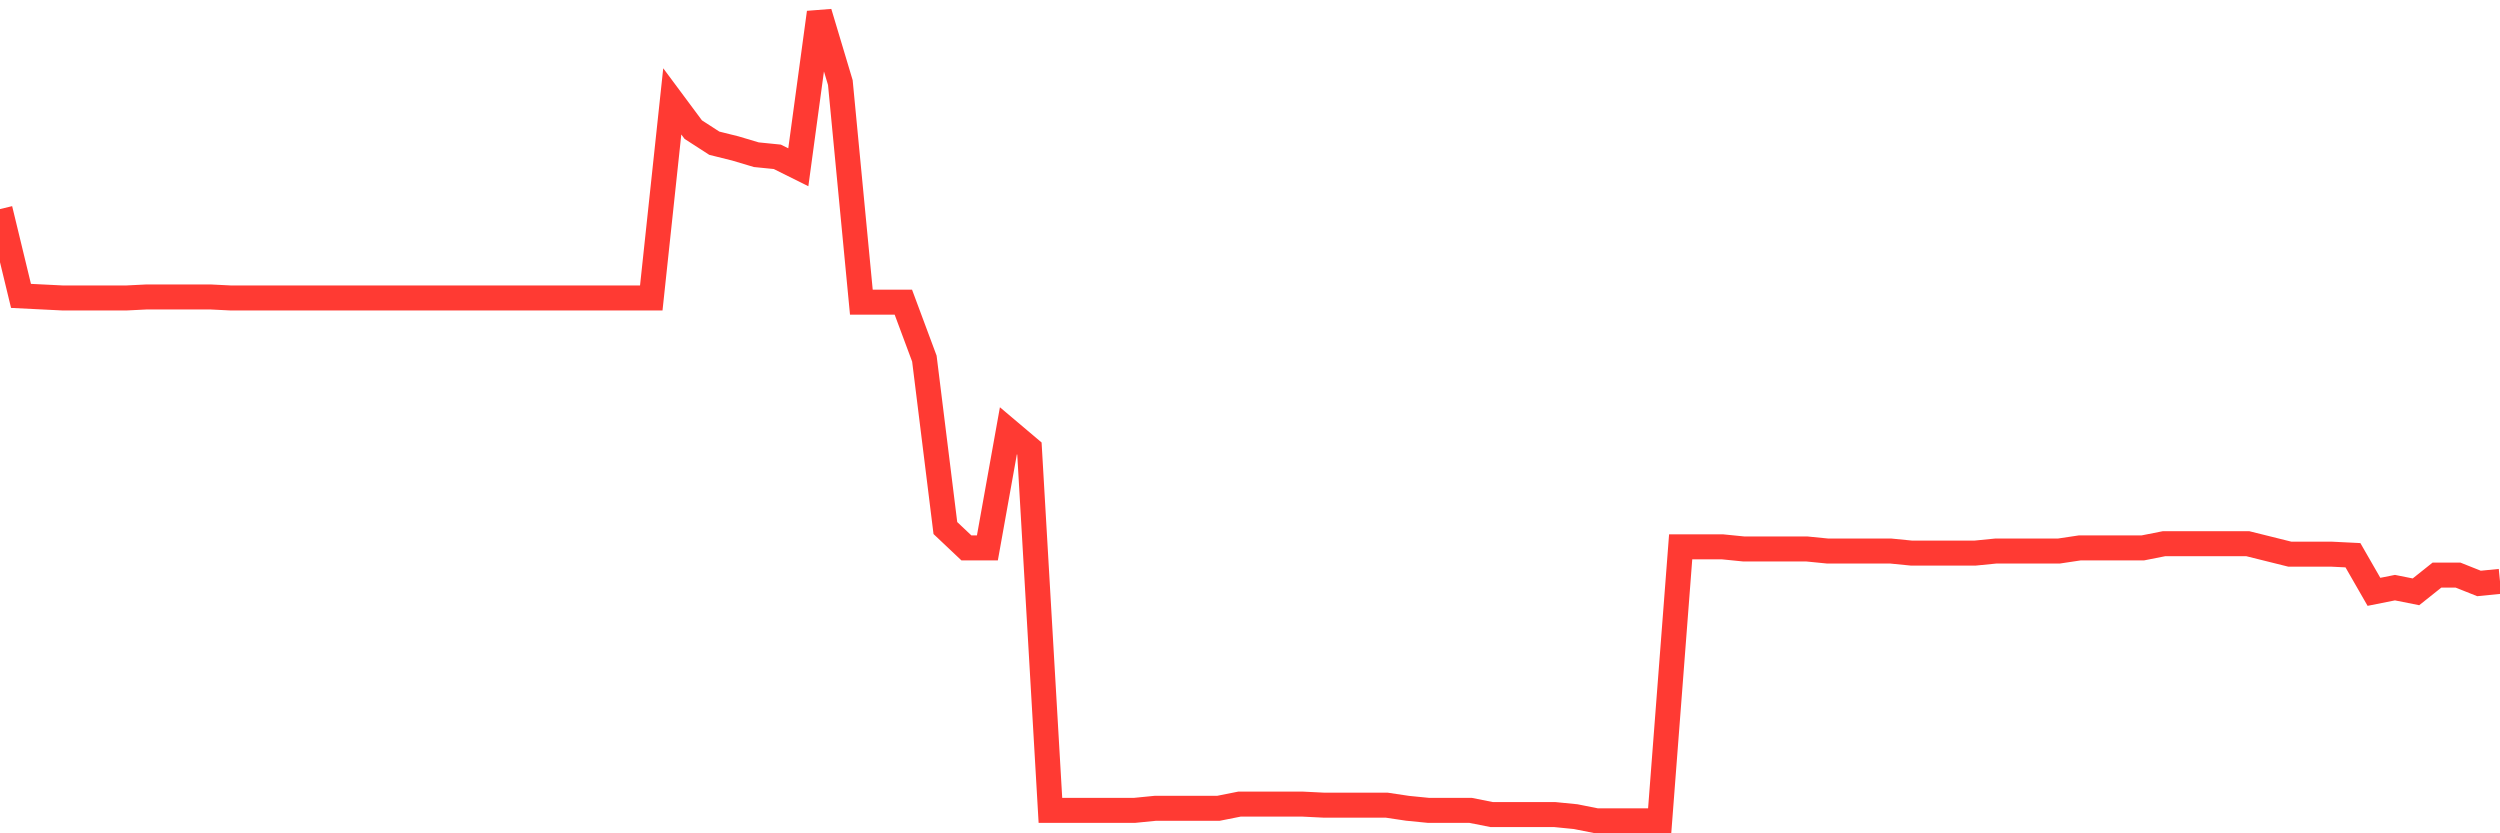 <svg
  xmlns="http://www.w3.org/2000/svg"
  xmlns:xlink="http://www.w3.org/1999/xlink"
  width="120"
  height="40"
  viewBox="0 0 120 40"
  preserveAspectRatio="none"
>
  <polyline
    points="0,10.036 1.008,14.203 2.017,14.253 3.025,14.303 4.034,14.303 5.042,14.303 6.05,14.303 7.059,14.253 8.067,14.253 9.076,14.253 10.084,14.253 11.092,14.303 12.101,14.303 13.109,14.303 14.118,14.303 15.126,14.303 16.134,14.303 17.143,14.303 18.151,14.303 19.16,14.303 20.168,14.303 21.176,14.303 22.185,14.303 23.193,14.303 24.202,14.303 25.21,14.303 26.218,14.303 27.227,14.303 28.235,14.303 29.244,14.303 30.252,14.303 31.261,14.303 32.269,4.866 33.277,6.222 34.286,6.874 35.294,7.125 36.303,7.426 37.311,7.527 38.319,8.029 39.328,0.6 40.336,3.963 41.345,14.504 42.353,14.504 43.361,14.504 44.37,17.214 45.378,25.346 46.387,26.299 47.395,26.299 48.403,20.678 49.412,21.531 50.42,38.898 51.429,38.898 52.437,38.898 53.445,38.898 54.454,38.898 55.462,38.798 56.471,38.798 57.479,38.798 58.487,38.798 59.496,38.597 60.504,38.597 61.513,38.597 62.521,38.597 63.529,38.647 64.538,38.647 65.546,38.647 66.555,38.647 67.563,38.798 68.571,38.898 69.58,38.898 70.588,38.898 71.597,39.099 72.605,39.099 73.613,39.099 74.622,39.099 75.63,39.199 76.639,39.4 77.647,39.4 78.655,39.4 79.664,39.4 80.672,26.249 81.681,26.249 82.689,26.249 83.697,26.35 84.706,26.35 85.714,26.35 86.723,26.35 87.731,26.45 88.739,26.45 89.748,26.45 90.756,26.45 91.765,26.55 92.773,26.55 93.782,26.55 94.79,26.55 95.798,26.45 96.807,26.45 97.815,26.45 98.824,26.45 99.832,26.299 100.84,26.299 101.849,26.299 102.857,26.299 103.866,26.099 104.874,26.099 105.882,26.099 106.891,26.099 107.899,26.099 108.908,26.35 109.916,26.601 110.924,26.601 111.933,26.601 112.941,26.651 113.95,28.408 114.958,28.207 115.966,28.408 116.975,27.604 117.983,27.604 118.992,28.006 120,27.906"
    fill="none"
    stroke="#ff3a33"
    stroke-width="1.2"
  >
  </polyline>
</svg>